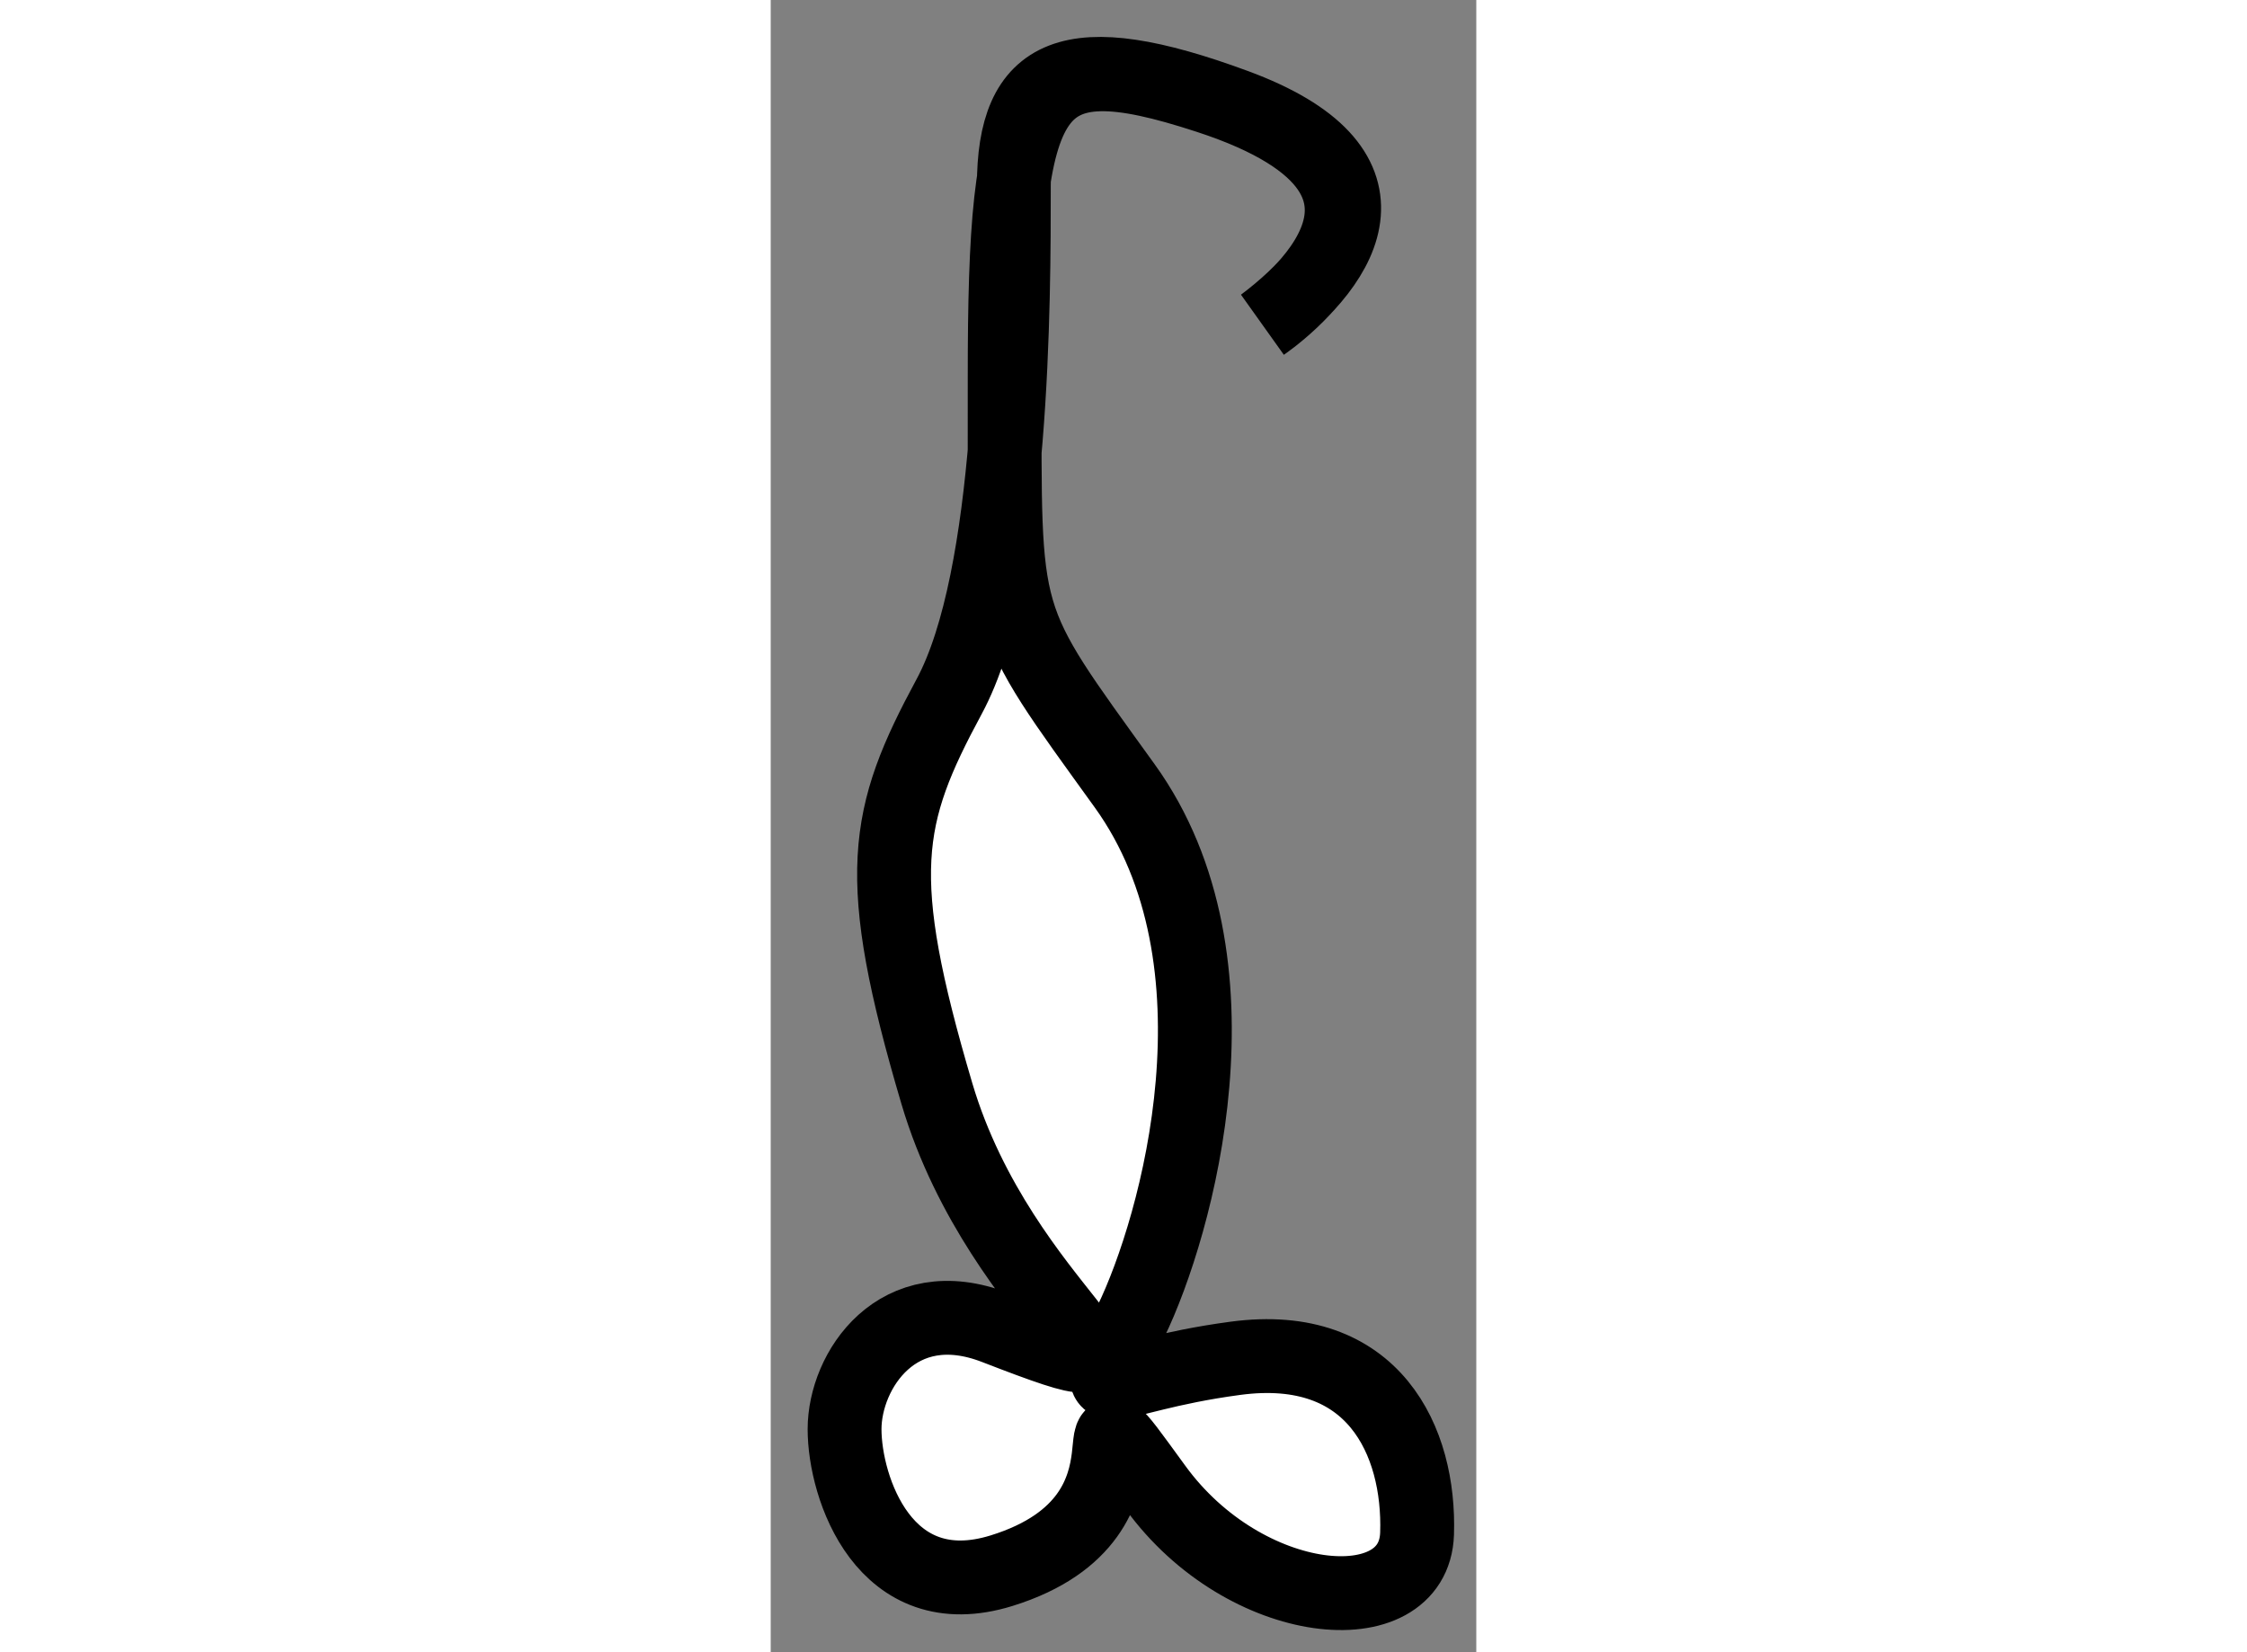 <?xml version="1.0" encoding="utf-8"?>
<!-- Generator: Adobe Illustrator 15.1.0, SVG Export Plug-In . SVG Version: 6.00 Build 0)  -->
<!DOCTYPE svg PUBLIC "-//W3C//DTD SVG 1.1//EN" "http://www.w3.org/Graphics/SVG/1.1/DTD/svg11.dtd">
<svg version="1.1" xmlns="http://www.w3.org/2000/svg" xmlns:xlink="http://www.w3.org/1999/xlink" x="0px" y="0px" width="244.8px"
	 height="180px" viewBox="31.124 134.278 4.777 11.186" enable-background="new 0 0 244.8 180" xml:space="preserve">
	
<rect x="31.124" y="134.278" width="4.777" height="11.186" fill="#808080" stroke="none"/>
	
<g><path fill="#FFFFFF" stroke="#000000" stroke-width="0.5" d="M34.458,136.473c0.583-0.438,0.938-1.063-0.188-1.479
			s-1.5-0.229-1.5,0.542s0,2.646-0.438,3.458s-0.521,1.208-0.083,2.688s1.792,2.125,0.396,1.584
			c-0.663-0.257-1.021,0.292-1.021,0.688s0.27,1.204,1.063,0.958c1.208-0.375,0.375-1.479,1.042-0.563
			c0.607,0.835,1.75,0.938,1.771,0.313s-0.292-1.313-1.229-1.188s-1.021,0.396-0.708-0.25s0.813-2.438-0.042-3.625
			s-0.813-1.063-0.813-2.771c0-1.979,0.15-2.296,1.375-1.896C35.875,135.515,34.458,136.473,34.458,136.473z"></path></g>


</svg>